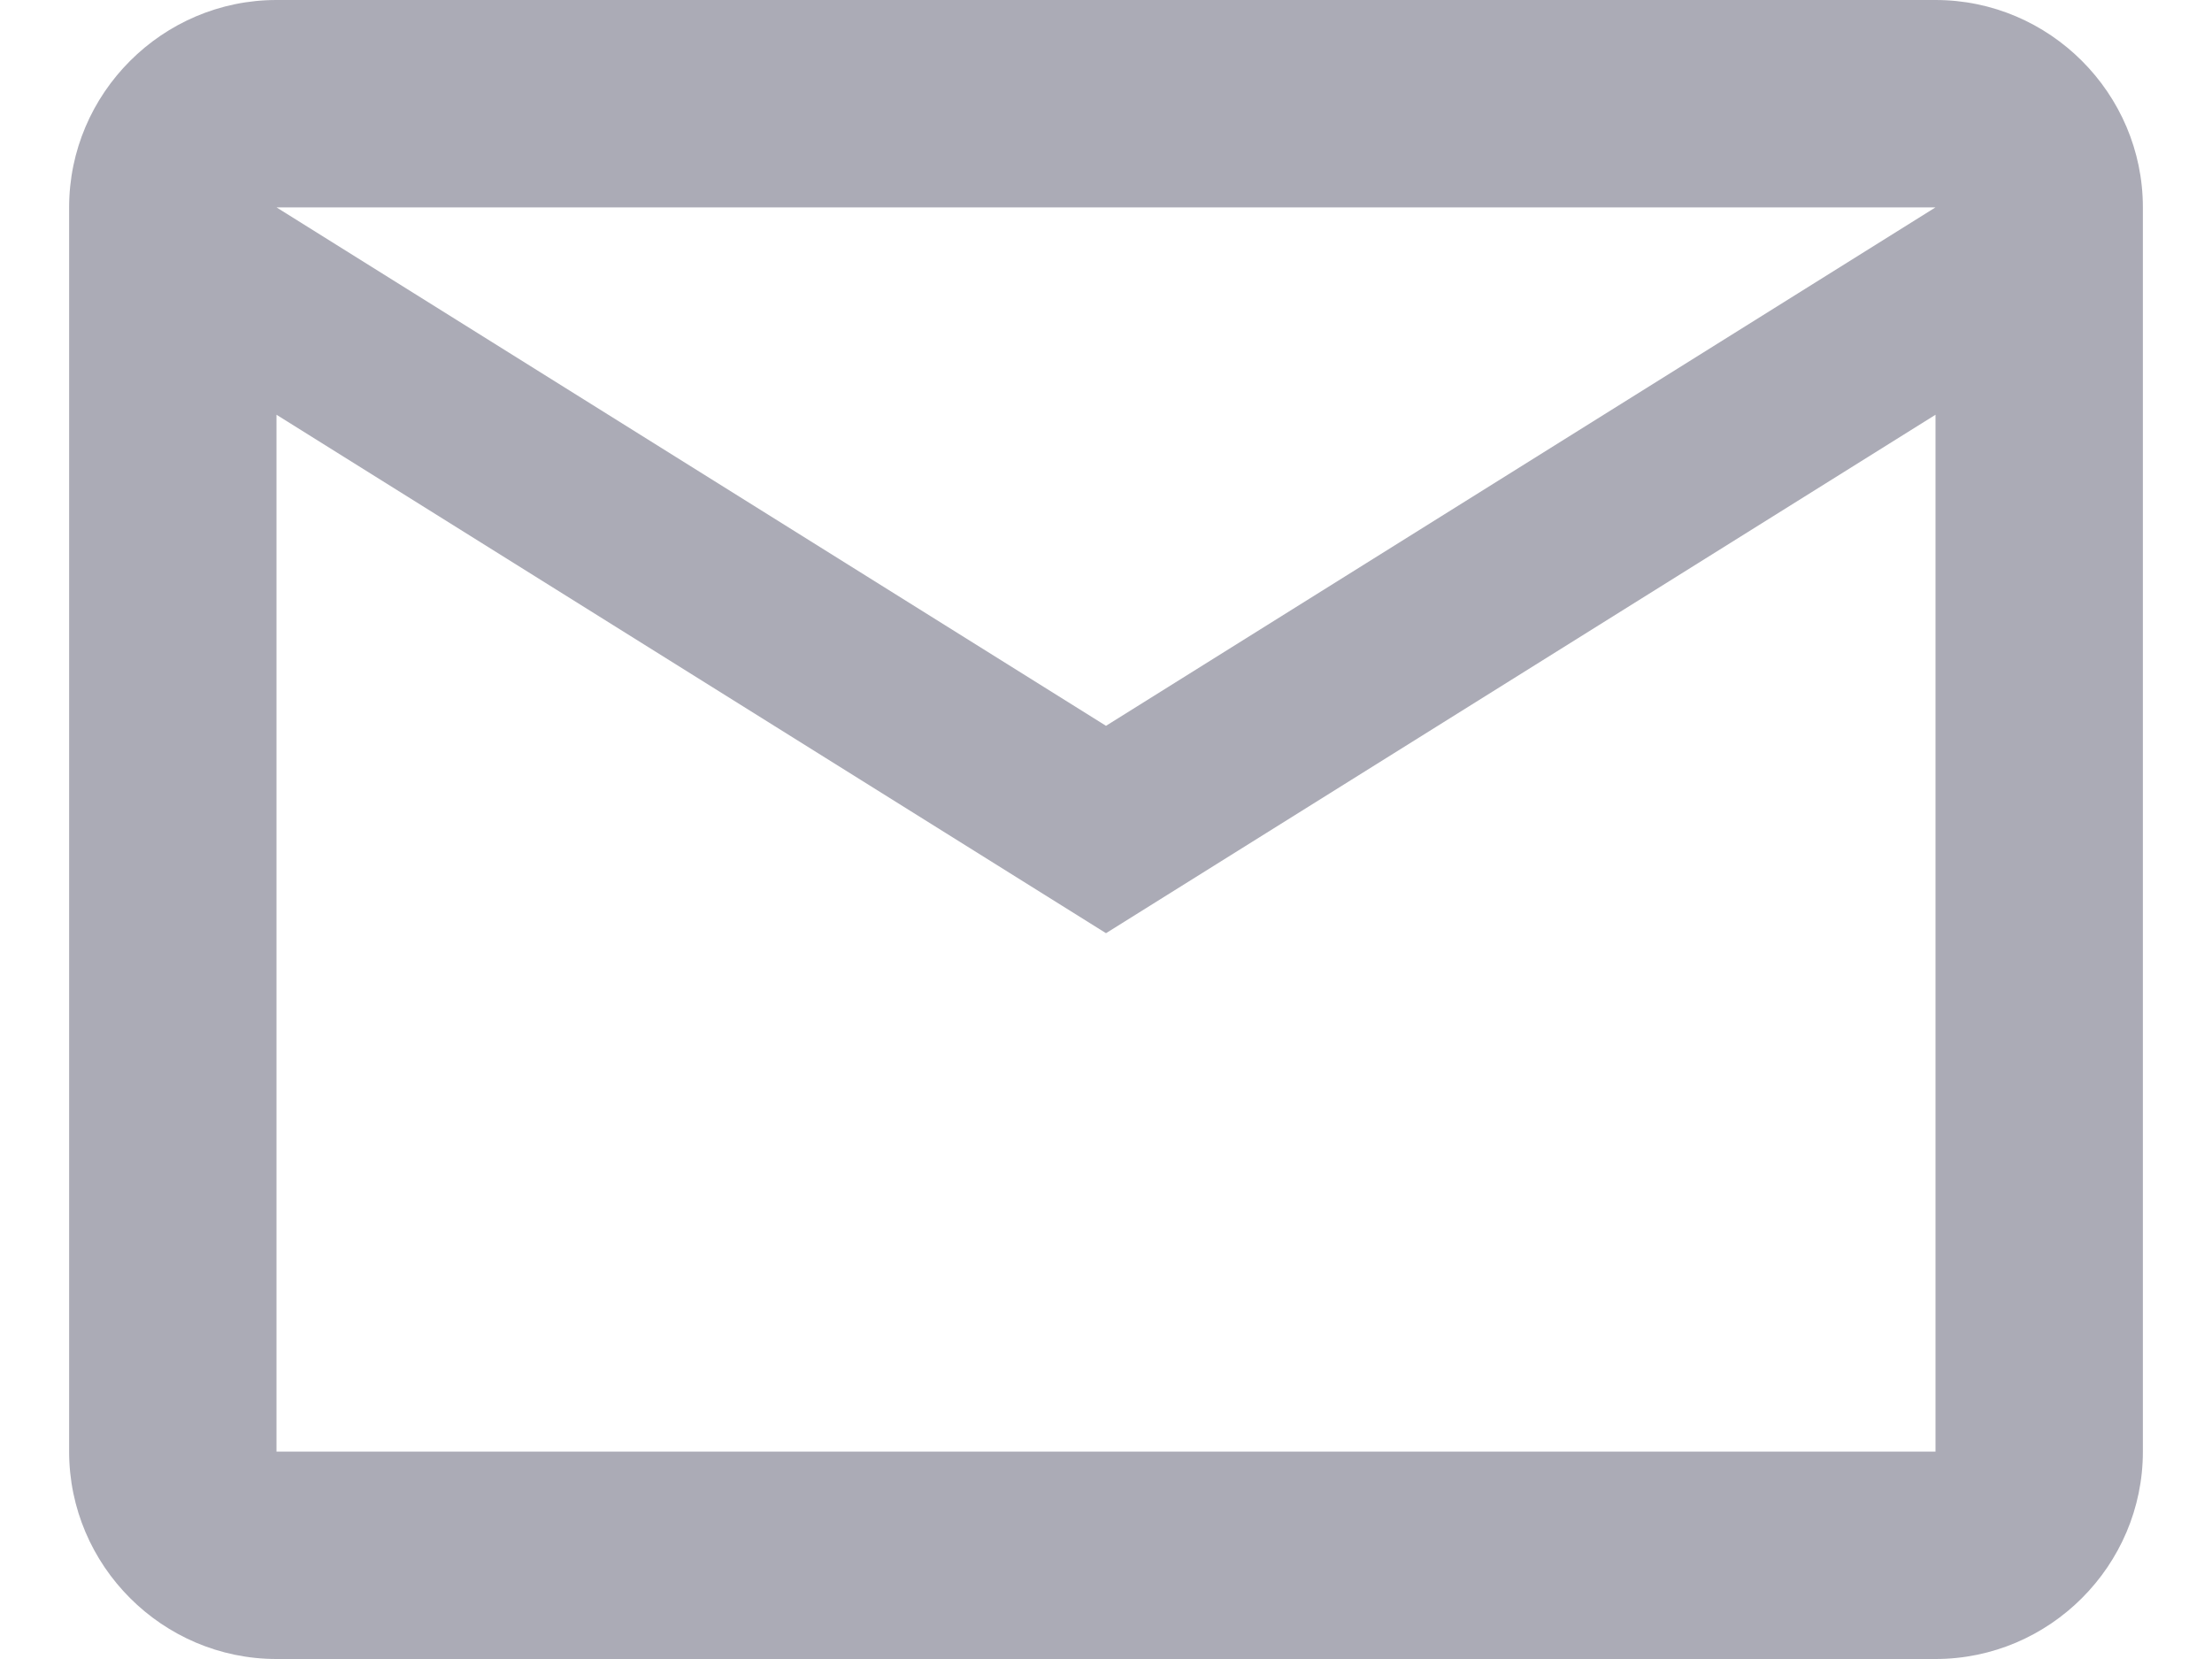 <svg width="16" height="12" fill="none" xmlns="http://www.w3.org/2000/svg"><path d="M15.5 1.5C15.5.675 14.825 0 14 0H2C1.175 0 .5.675.5 1.5v9c0 .825.675 1.5 1.5 1.5h12c.825 0 1.5-.675 1.5-1.5v-9zm-1.5 0L8 5.25 2 1.5h12zm0 9H2V3l6 3.75L14 3v7.5z" fill="#ABABB6"/></svg>